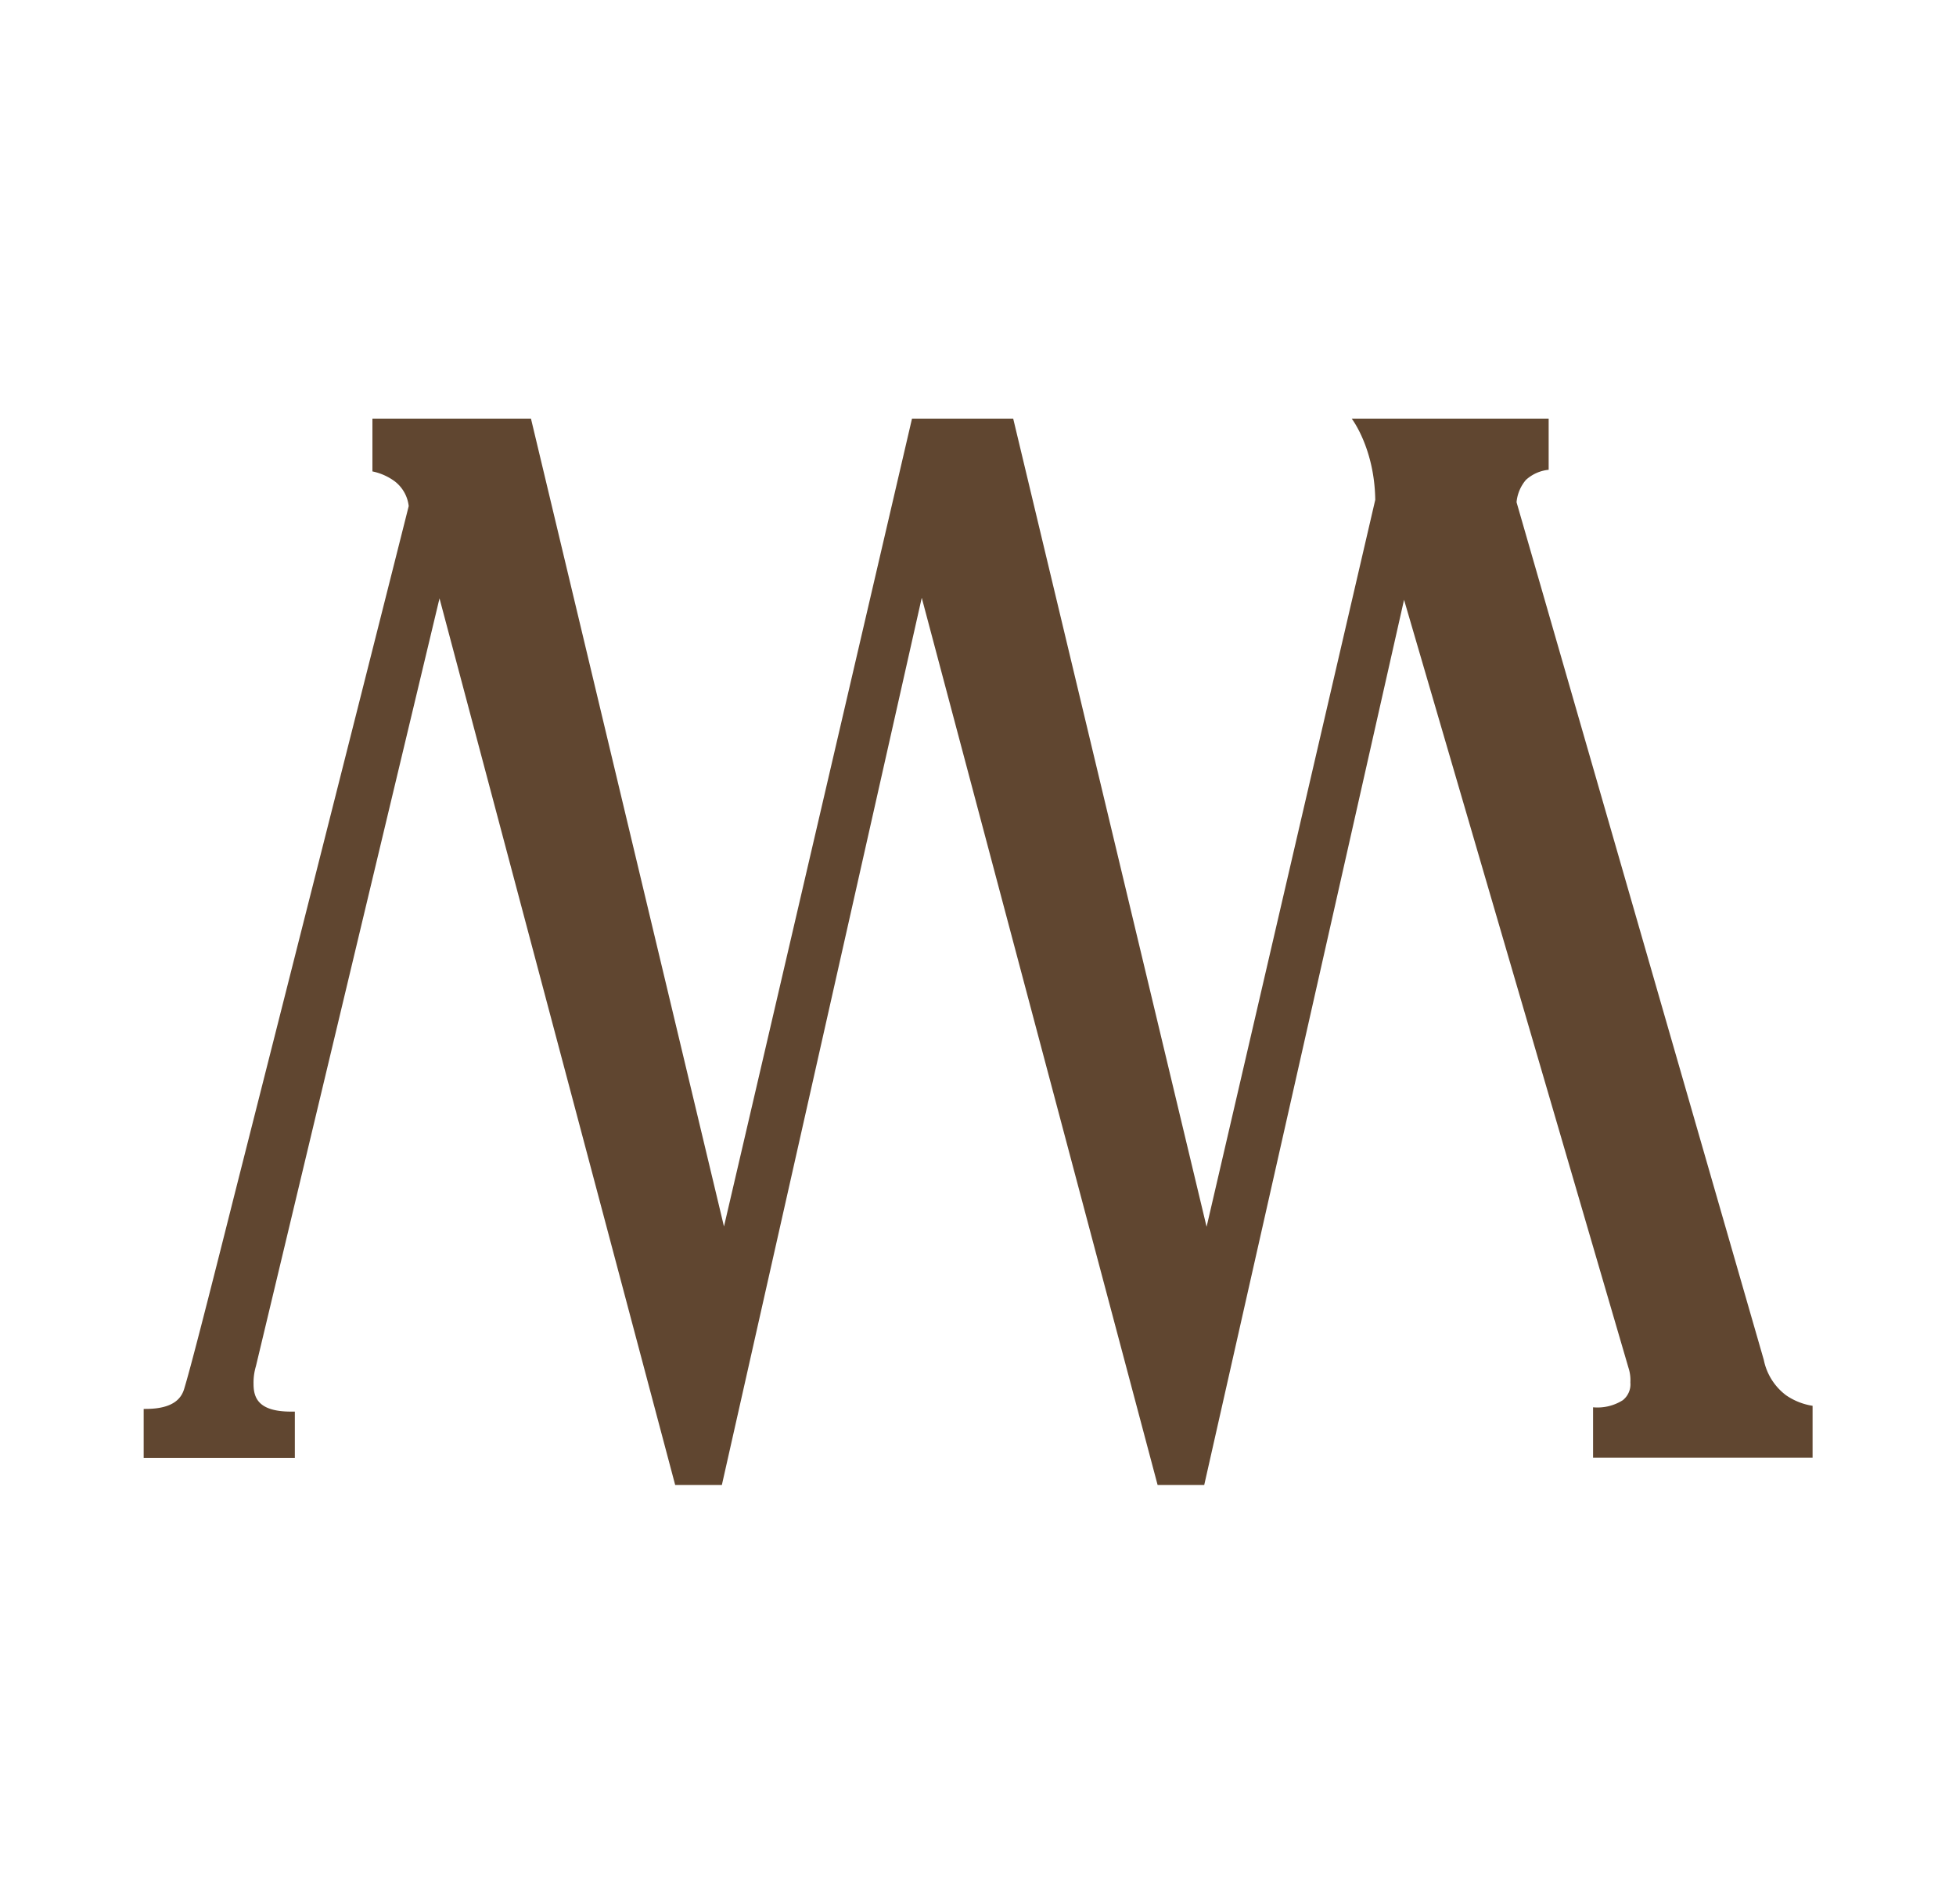 <?xml version="1.0" encoding="UTF-8"?> <svg xmlns="http://www.w3.org/2000/svg" id="Layer_1" data-name="Layer 1" viewBox="0 0 313.13 304.71"> <defs> <style>.cls-1{fill:#604630;}</style> </defs> <path class="cls-1" d="M261,221.26a3.24,3.24,0,0,1-1.22,2.85,7.59,7.59,0,0,1-4.75,1.13v8.06h35.14V225a10.22,10.22,0,0,1-4.25-1.69,9.4,9.4,0,0,1-3.56-5.66L242.78,80.38a6.43,6.43,0,0,1,1.49-3.56,6.33,6.33,0,0,1,3.65-1.63V67H216.39s3.66,4.74,3.77,13l-27,116.35L162.2,67H146l-30.1,129.3L85,67H59.62v8.45a9.17,9.17,0,0,1,3.59,1.6A5.83,5.83,0,0,1,65.43,81c-1.76,7-8.47,33.6-28,110.63-4.36,17.33-7,27.57-7.89,30.47-.39,1.46-1.48,3.4-6.24,3.4H23v7.84h24.2v-7.41l-.61,0c-5.26,0-6-2.24-6-4.43a9.13,9.13,0,0,1,.38-2.84L70.36,95.77l37.73,141.91h7.47l32-142,37.76,142h7.46L224.77,96l35.92,122.89A6.37,6.37,0,0,1,261,221.26Z"></path> </svg> 